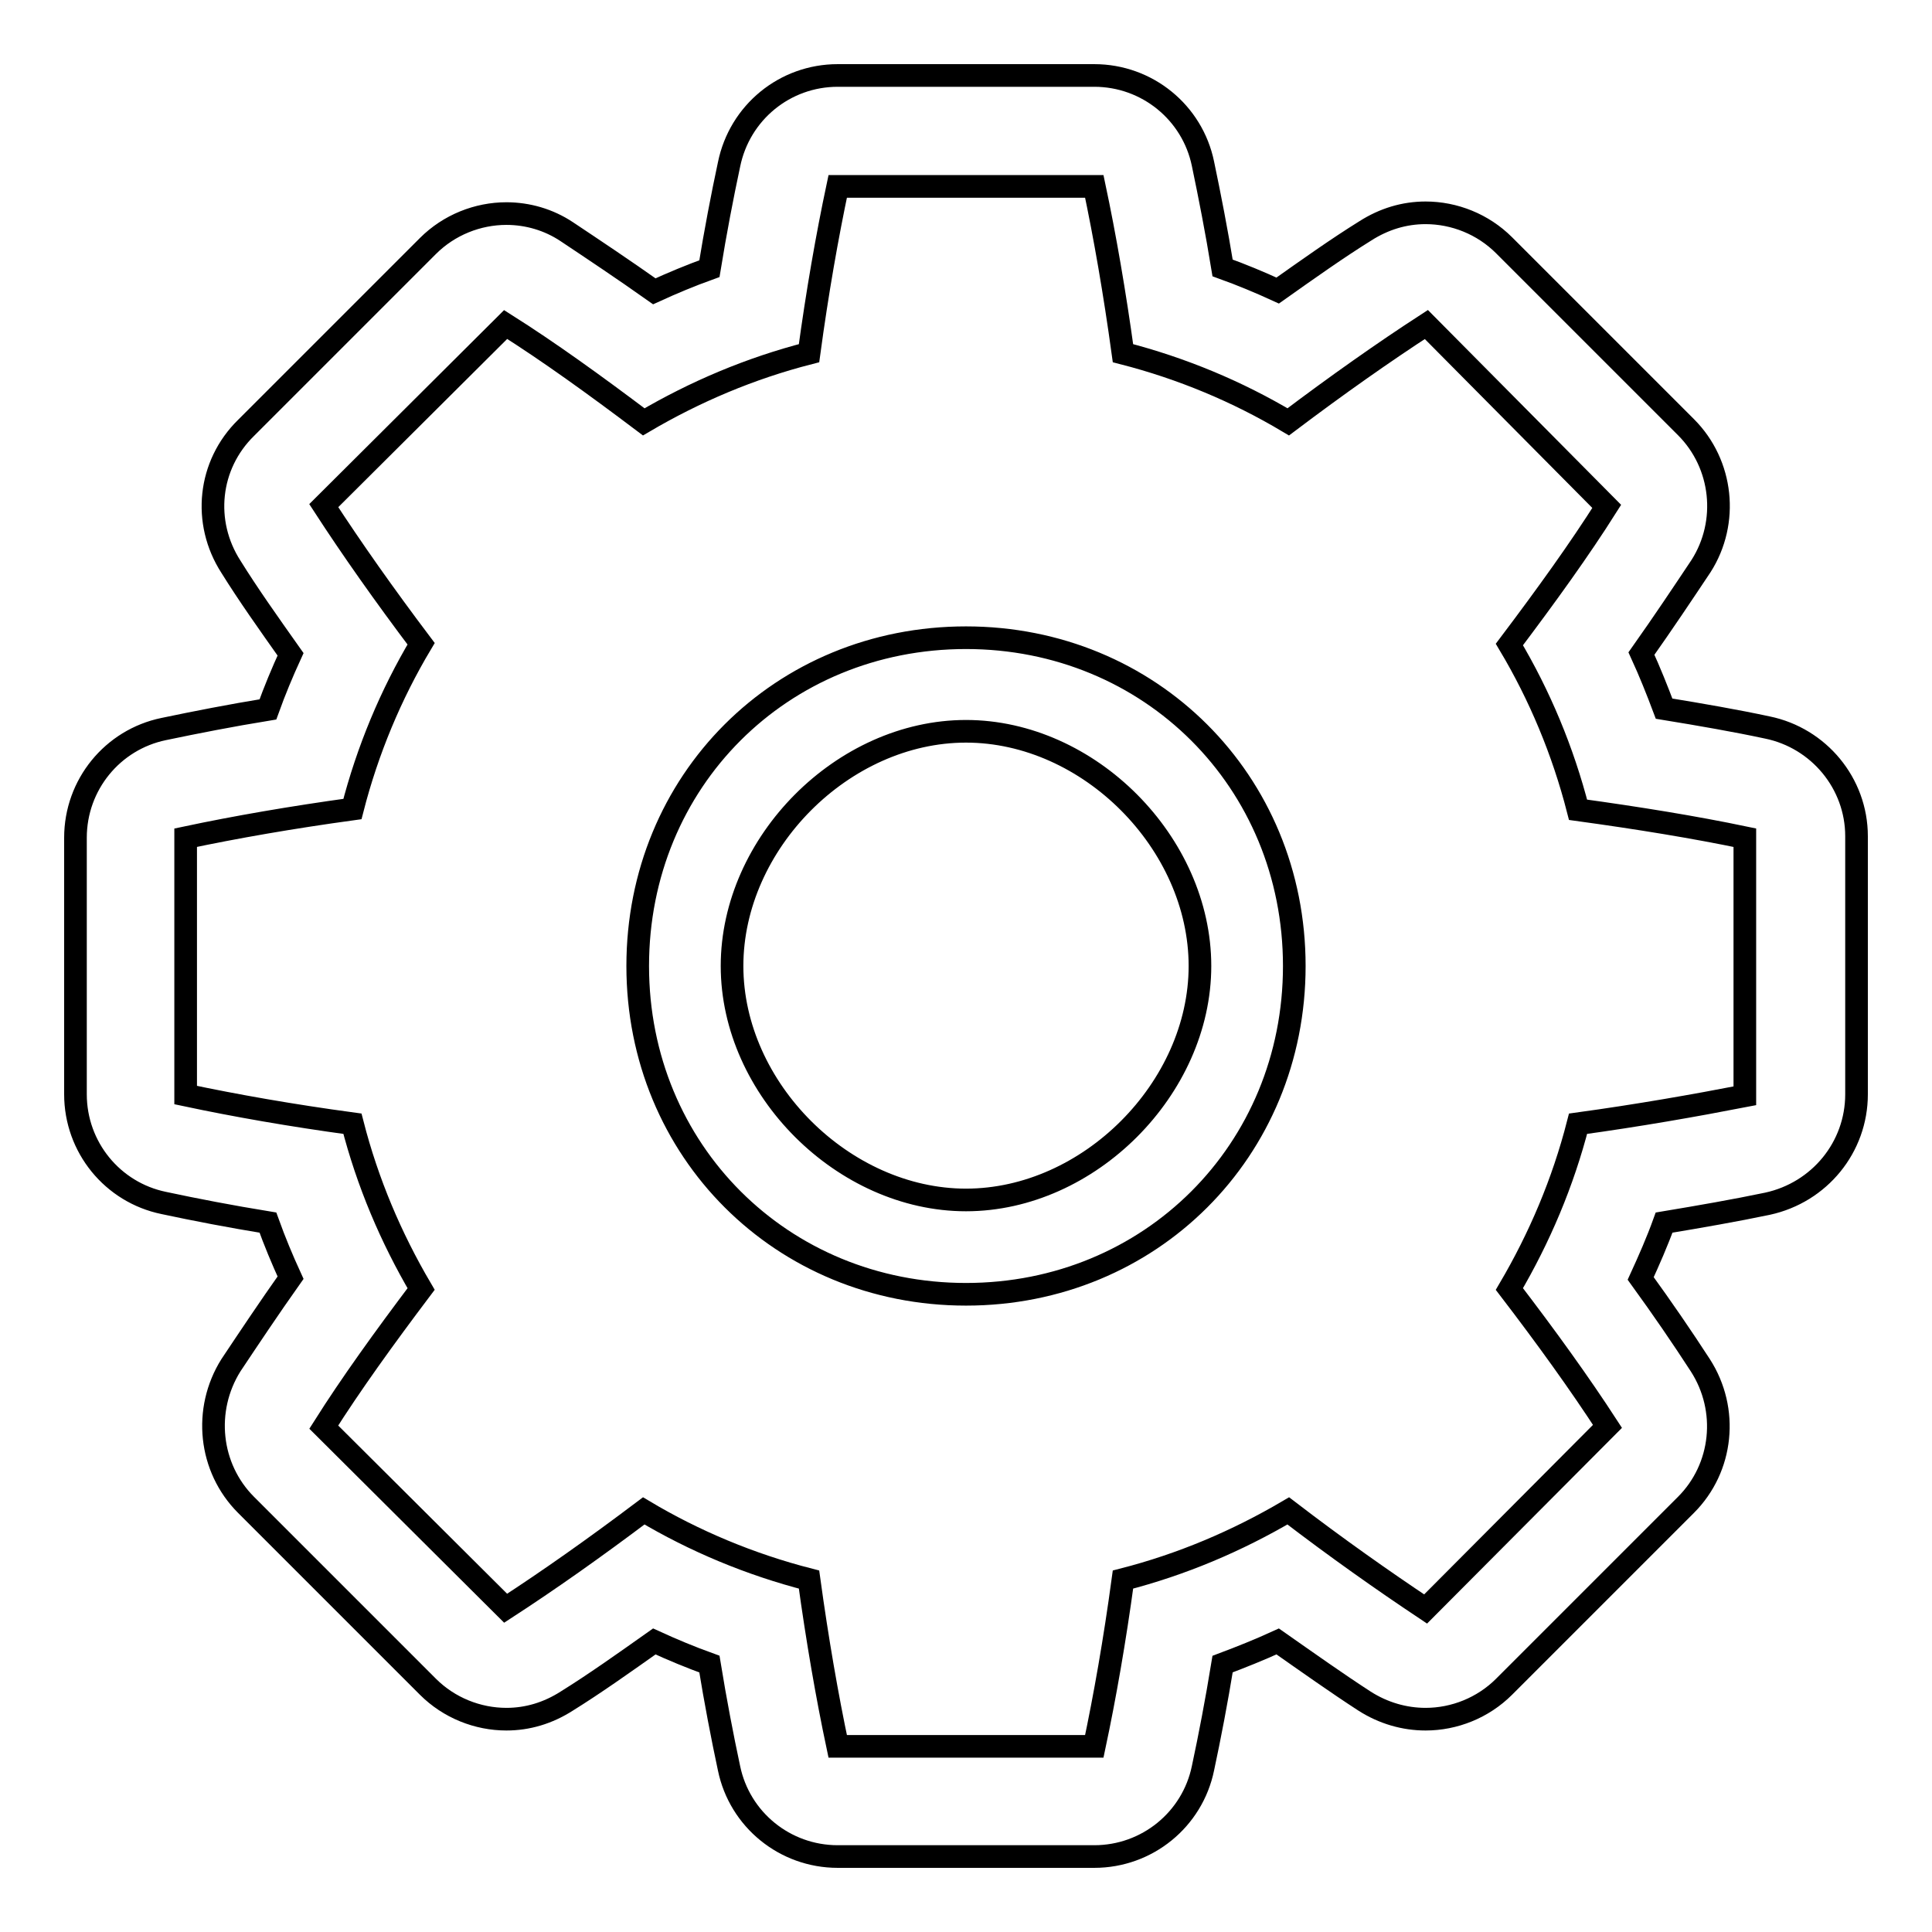 <?xml version="1.0" encoding="utf-8"?>
<!-- Svg Vector Icons : http://www.onlinewebfonts.com/icon -->
<!DOCTYPE svg PUBLIC "-//W3C//DTD SVG 1.1//EN" "http://www.w3.org/Graphics/SVG/1.1/DTD/svg11.dtd">
<svg version="1.1" xmlns="http://www.w3.org/2000/svg" xmlns:xlink="http://www.w3.org/1999/xlink" x="0px" y="0px" viewBox="0 0 256 256" enable-background="new 0 0 256 256" xml:space="preserve">
<g><g><path stroke-width="3" fill-opacity="0" stroke="#000000"  d="M234.2,159.5c-4.3,0.9-8.9,1.7-13.7,2.5c-0.9,2.5-2,5-3.1,7.4c2.9,4,5.5,7.8,7.9,11.5c3.8,5.9,3,13.6-1.9,18.5l-24.1,24.1c-2.8,2.8-6.6,4.3-10.4,4.3c-2.8,0-5.6-0.8-8.1-2.4c-3.7-2.4-7.5-5.1-11.5-7.9c-2.4,1.1-4.9,2.1-7.3,3c-0.8,4.9-1.7,9.6-2.6,13.8C158,241.1,152,246,145,246h-34c-7,0-13-4.9-14.4-11.7c-0.9-4.2-1.8-8.9-2.6-13.8c-2.5-0.9-4.9-1.9-7.3-3c-4.1,2.9-7.9,5.6-11.6,7.9c-2.5,1.6-5.2,2.4-8,2.4c-3.8,0-7.6-1.5-10.4-4.3l-24.1-24.1c-4.9-4.9-5.7-12.6-2-18.5c2.4-3.6,5-7.5,7.9-11.6c-1.1-2.4-2.1-4.8-3-7.3c-4.9-0.8-9.6-1.7-13.8-2.6C14.9,158,10,152,10,145v-34c0-7,4.9-13,11.7-14.4c4.3-0.9,8.9-1.8,13.8-2.6c0.9-2.5,1.9-4.9,3-7.3c-2.9-4.1-5.6-7.9-7.9-11.6c-3.8-5.9-3-13.5,2-18.4l24.1-24.1c2.8-2.8,6.6-4.3,10.4-4.3c2.8,0,5.6,0.8,8,2.4c3.6,2.4,7.5,5,11.6,7.9c2.4-1.1,4.8-2.1,7.3-3c0.8-4.9,1.7-9.6,2.6-13.8C98,14.9,104,10,111,10H145c7,0,13,4.9,14.4,11.7c0.9,4.3,1.8,8.9,2.6,13.8c2.5,0.9,4.9,1.9,7.3,3c4.1-2.9,7.9-5.6,11.6-7.9c2.5-1.6,5.2-2.4,8-2.4c3.8,0,7.6,1.5,10.4,4.3l24.1,24.1c4.9,4.9,5.7,12.6,2,18.4c-2.4,3.6-5,7.5-7.9,11.6c1.1,2.4,2.1,4.9,3,7.3c4.9,0.8,9.5,1.6,13.7,2.5c6.8,1.4,11.8,7.4,11.8,14.4V145C246,152,241.1,158,234.2,159.5z M231.2,111c-6.7-1.4-14.1-2.6-22.1-3.7c-2-7.8-5.1-15.2-9.1-21.9c4.9-6.5,9.3-12.6,12.9-18.3L189,43c-5.7,3.7-11.8,8-18.3,12.9c-6.7-4-14.1-7.1-21.9-9.1c-1.1-8-2.4-15.5-3.8-22.1h-34c-1.4,6.6-2.7,14-3.8,22.1c-7.8,2-15.1,5.1-21.9,9.1C78.8,51,72.7,46.6,67,43L42.9,67c3.7,5.7,8,11.8,12.9,18.3c-4,6.7-7.1,14.1-9.1,21.9c-8,1.1-15.5,2.4-22.1,3.8v34.1c6.6,1.4,14,2.7,22.1,3.8c2,7.8,5.1,15.1,9.1,21.9c-4.9,6.5-9.3,12.6-12.9,18.3L67,213.1c5.7-3.7,11.8-8,18.3-12.9c6.7,4,14.1,7.1,21.9,9.1c1.1,8,2.4,15.5,3.8,22.1H145c1.4-6.6,2.7-14,3.8-22.1c7.8-2,15.1-5.1,21.9-9.1c6.4,4.9,12.5,9.2,18.2,13L213,189c-3.7-5.7-8.1-11.8-13-18.2c4-6.8,7.1-14.1,9.1-21.9c8-1.1,15.4-2.4,22.1-3.7L231.2,111L231.2,111z M128,171.5c-24.4,0-43.5-19-43.5-43.5s19-43.5,43.5-43.5c24.4,0,43.5,19,43.5,43.5S152.4,171.5,128,171.5z M128,96.9c-16.3,0-31,14.8-31,31.1c0,16.3,14.8,31,31,31c16.3,0,31-14.8,31-31C159,111.7,144.3,96.9,128,96.9z"/></g></g>
</svg>